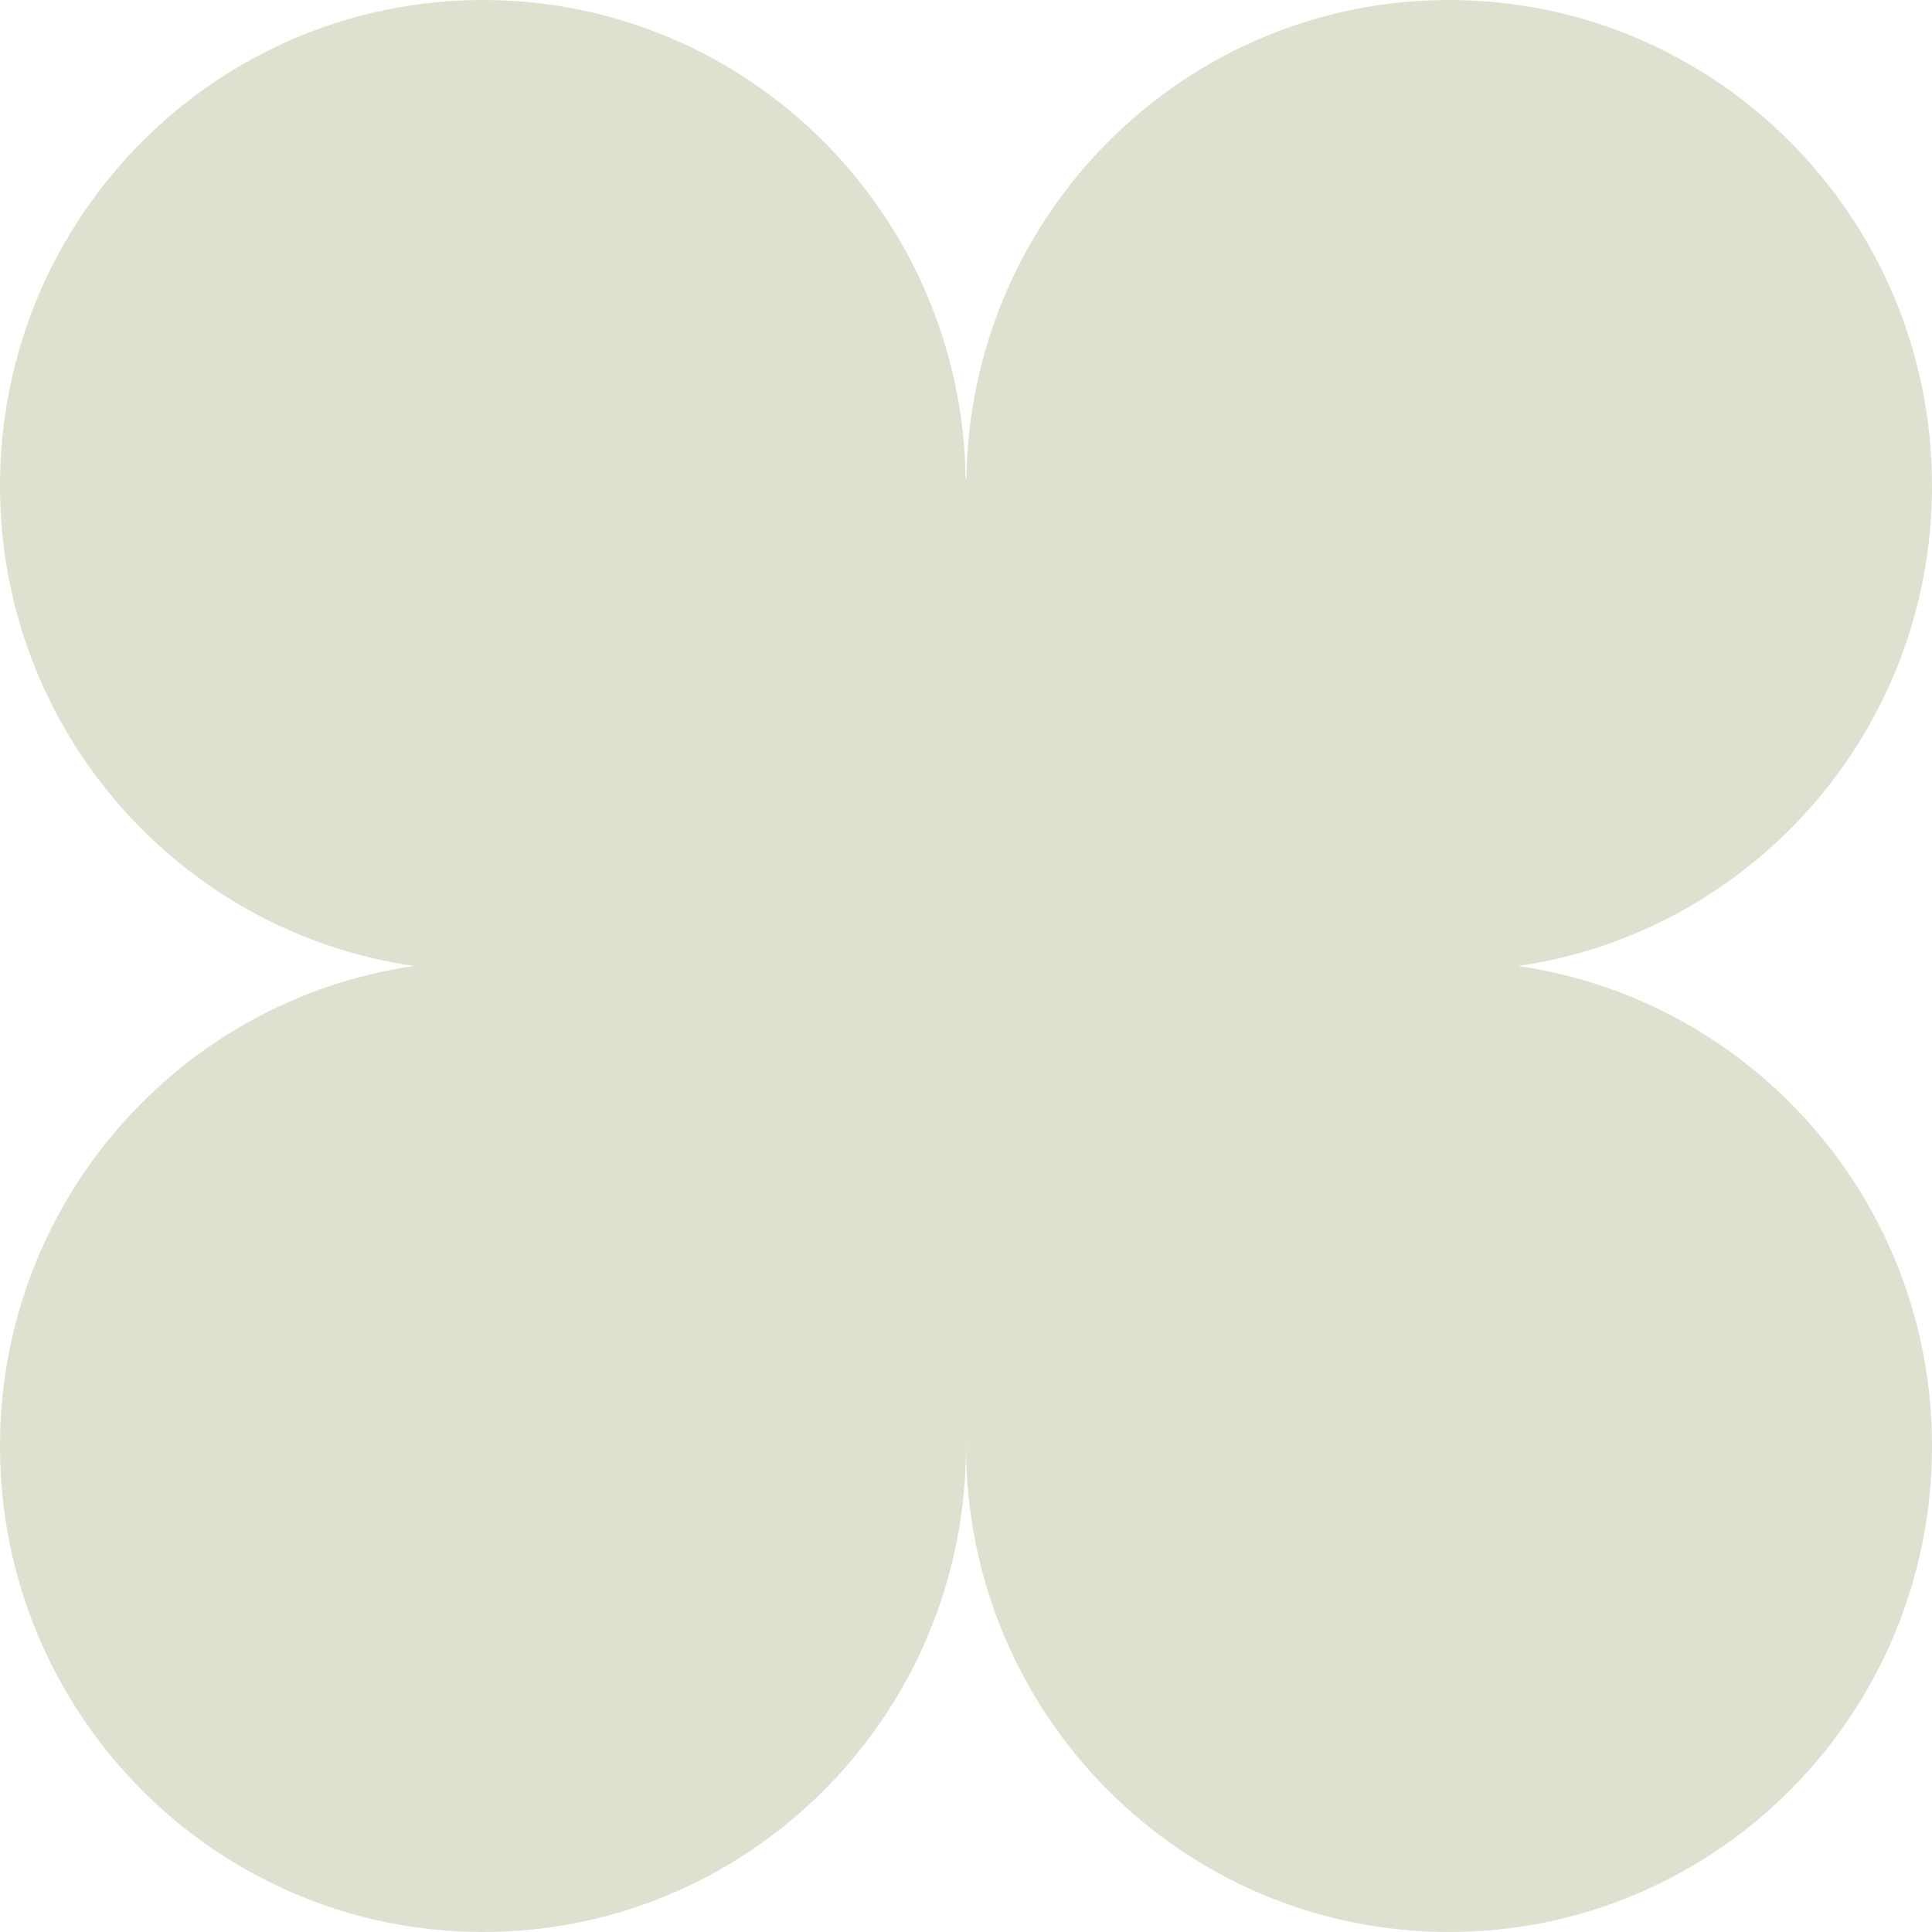 <?xml version="1.0" encoding="UTF-8"?> <svg xmlns="http://www.w3.org/2000/svg" width="61" height="61" viewBox="0 0 61 61" fill="none"><g clip-path="url(#clip0_127_2557)"><path d="M47.929 30.5C55.316 29.434 61 23.061 61 15.337C61 6.867 54.172 0 45.75 0C37.405 0 30.635 6.744 30.512 15.108C30.504 15.109 30.496 15.111 30.489 15.112C30.367 6.746 23.597 0 15.25 0C6.828 0 0 6.867 0 15.337C0 23.061 5.684 29.434 13.071 30.5C5.684 31.566 0 37.938 0 45.663C0 54.133 6.828 61 15.25 61C23.672 61 30.5 54.133 30.5 45.663C30.5 45.622 30.494 45.582 30.494 45.541C30.498 45.541 30.502 45.542 30.506 45.542C30.506 45.583 30.5 45.622 30.5 45.663C30.5 54.133 37.328 61 45.75 61C54.172 61 61 54.133 61 45.663C61 37.938 55.316 31.566 47.929 30.5Z" fill="#DDE2D0"></path></g><defs><clipPath id="clip0_127_2557"><rect width="61" height="61" fill="white"></rect></clipPath></defs></svg> 